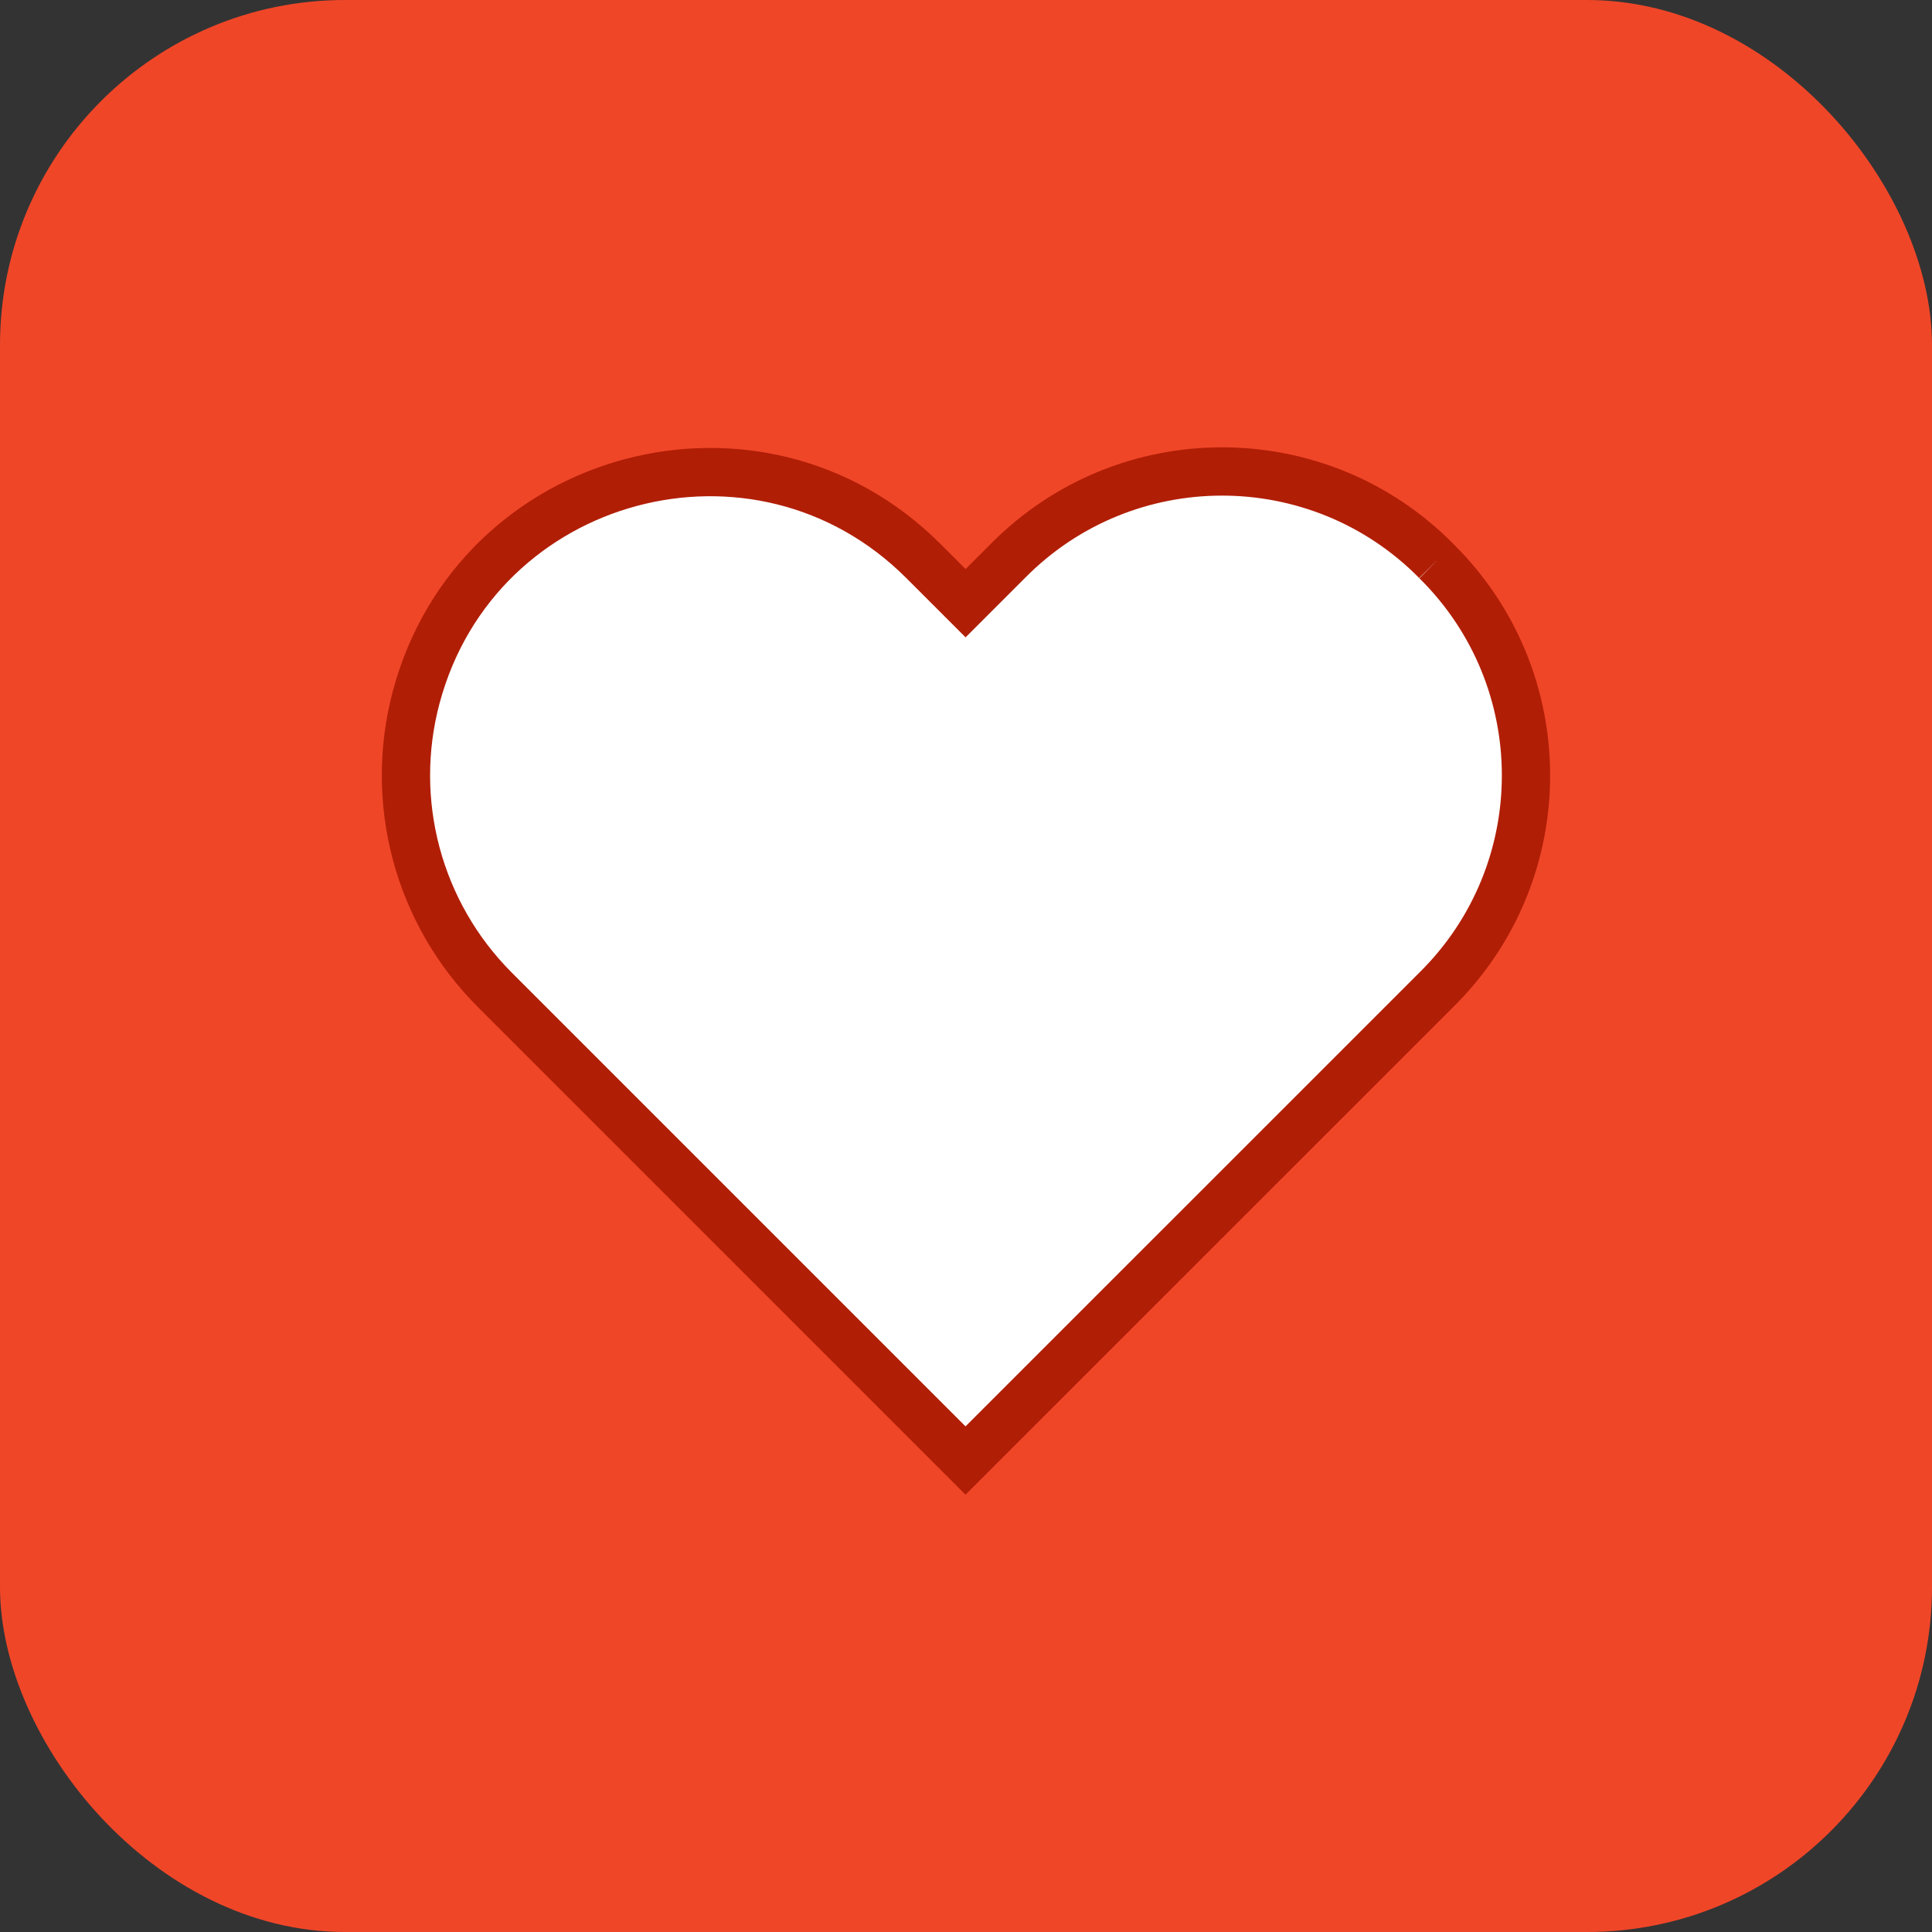 <?xml version="1.0" encoding="utf-8"?>
<svg id="ICON_favorite" width="28" height="28" viewBox="0 0 28 28" xmlns="http://www.w3.org/2000/svg">
  <rect x="0" y="0" width="28" height="28" fill="#333333" stroke="none"/>
  <g id="Rectangle_1206" data-name="Rectangle 1206" fill="#fff" stroke="#e4e4e4" stroke-width="1">
    <rect width="28" height="28" rx="5" stroke="none" style="fill: rgb(240, 70, 40);"/>
  </g>
  <g id="_40" data-name=" 40" transform="translate(6.378 7.22)">
    <path id="Heart" d="M 14.439 0.911 C 12.73 -0.82 9.936 -0.82 8.227 0.911 L 7.616 1.522 L 7.005 0.911 C 4.614 -1.48 0.53 -0.386 -0.345 2.88 C -0.751 4.397 -0.318 6.014 0.792 7.124 L 7.615 13.947 L 14.439 7.124 C 16.171 5.415 16.171 2.621 14.439 0.912" stroke="#b11e06" stroke-width="0.7" fill-rule="evenodd" style="fill: rgb(255, 255, 255);"/>
  </g>
</svg>